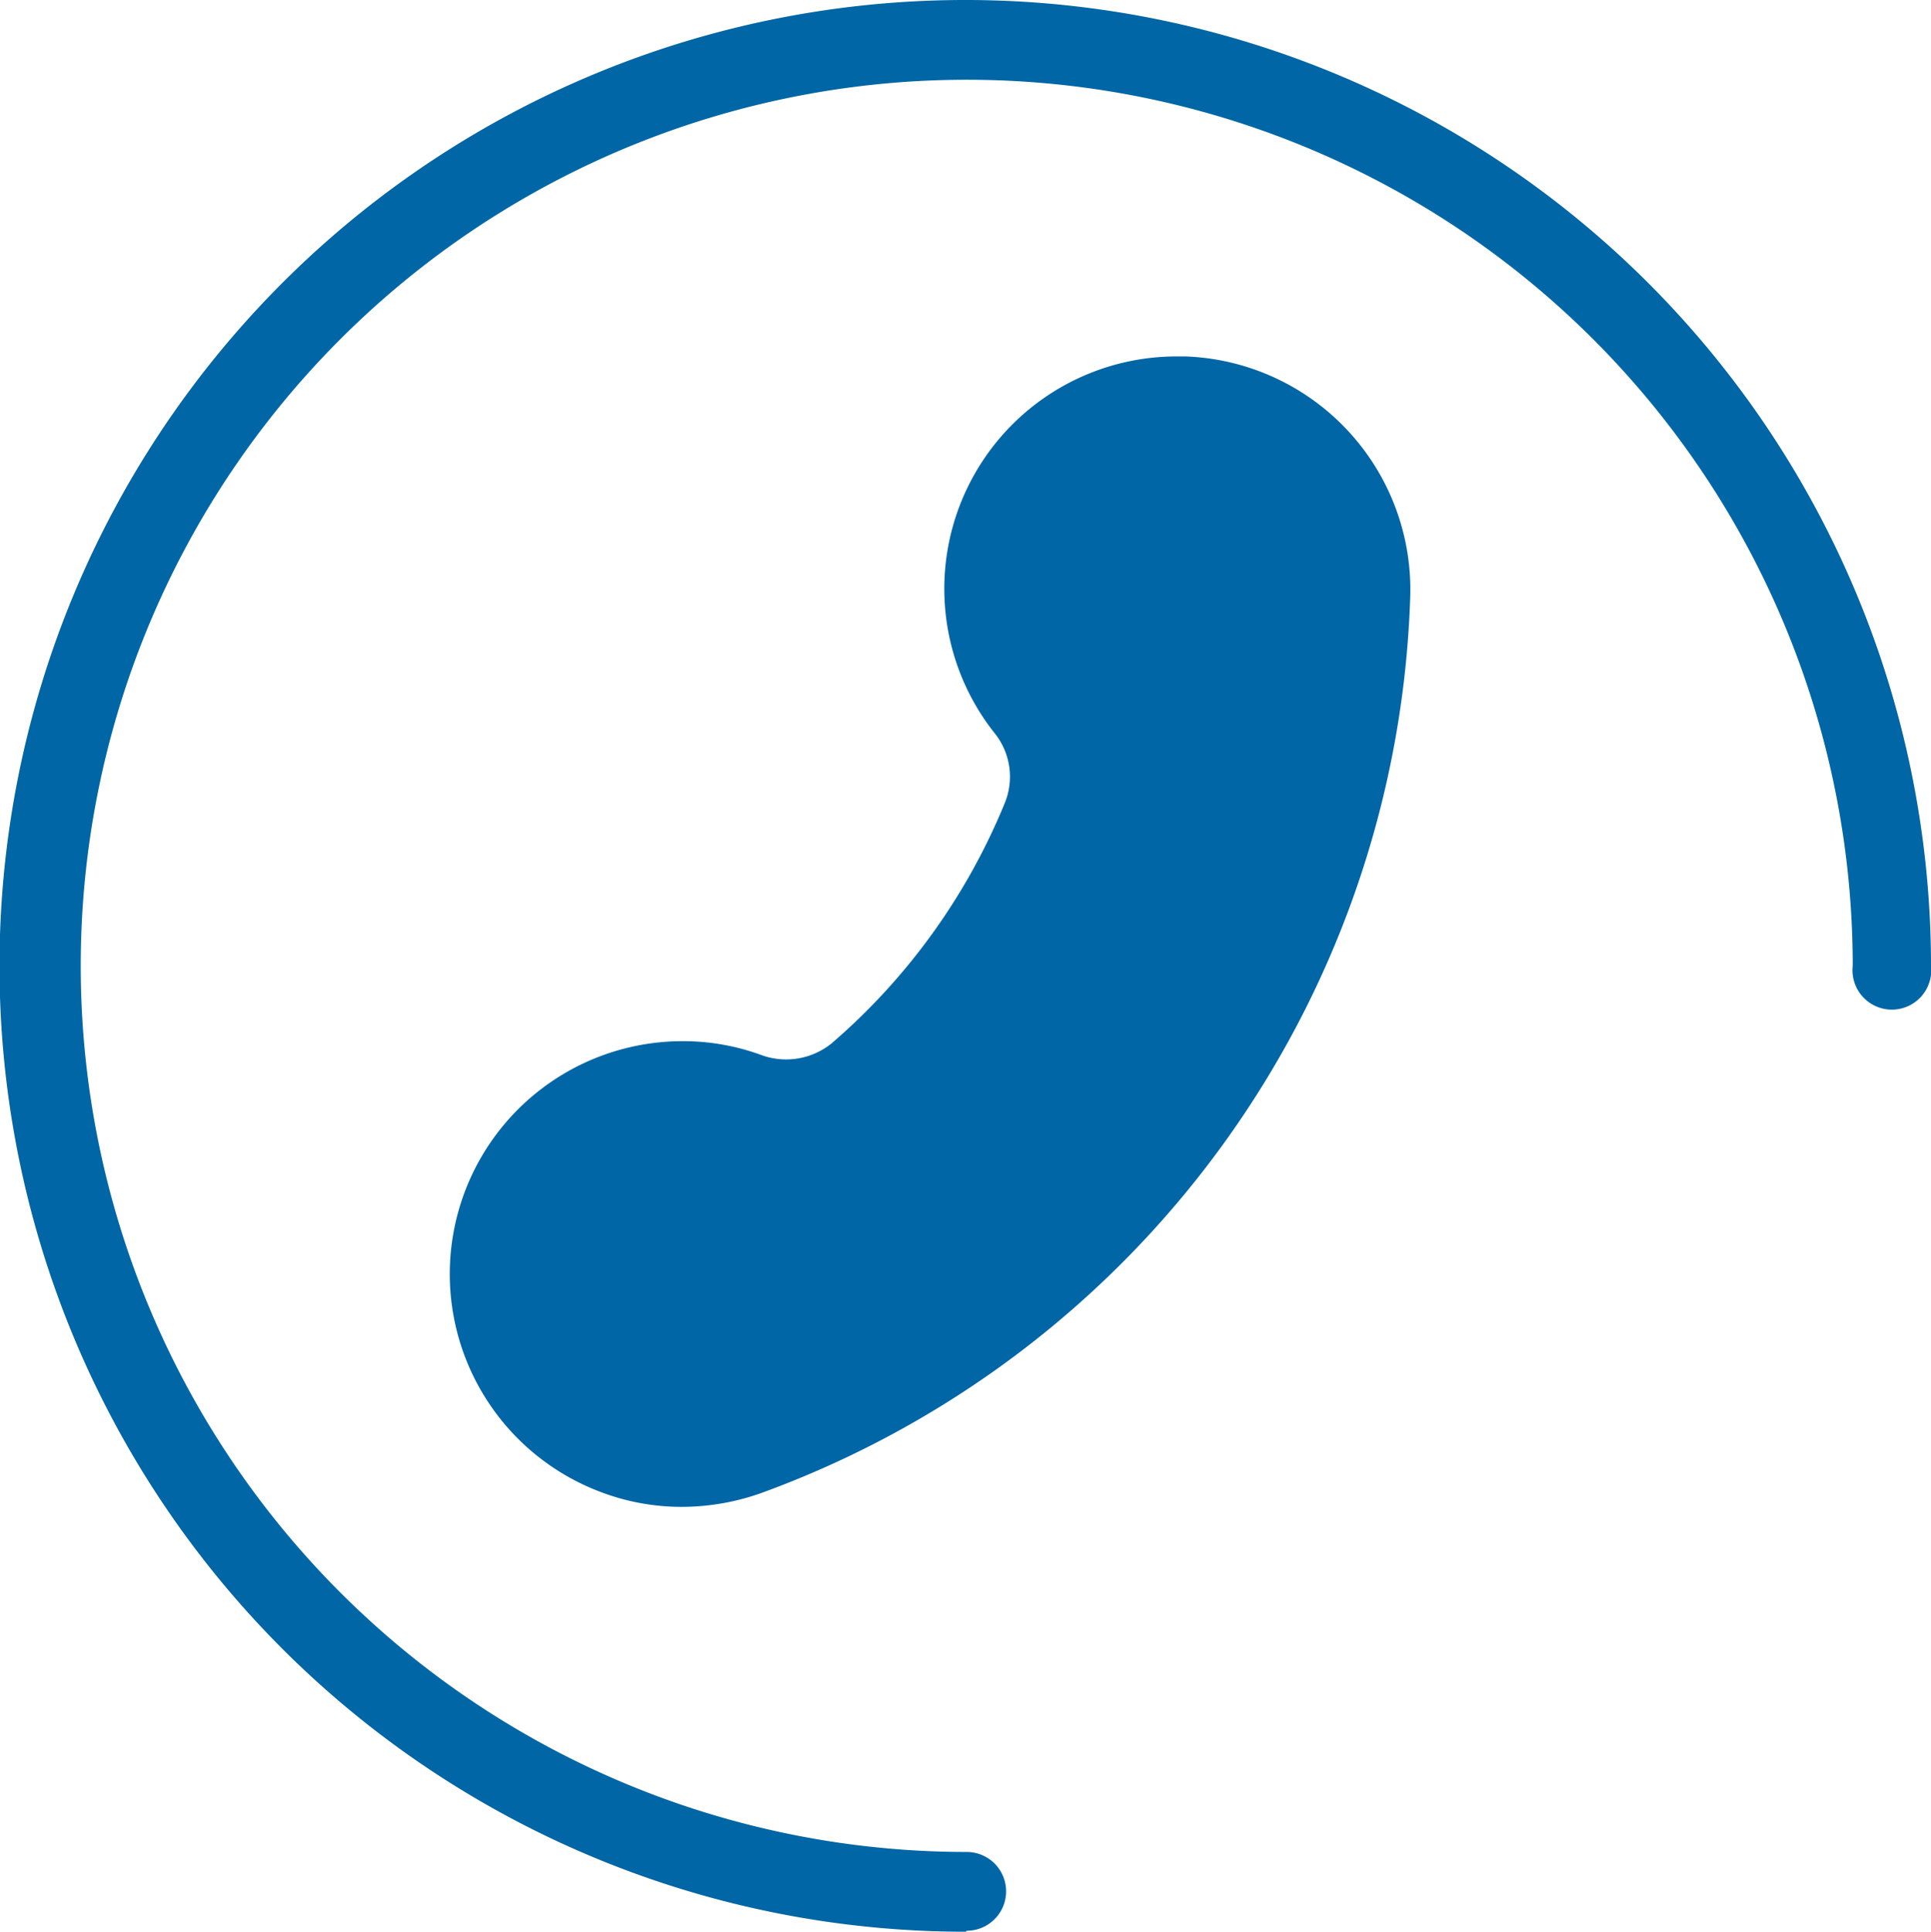 <svg xmlns="http://www.w3.org/2000/svg" viewBox="0 0 39.23 39.24"><defs><style>.cls-1{fill:#0066a6;}</style></defs><g id="Ebene_2" data-name="Ebene 2"><g id="Icons"><path class="cls-1" d="M19.62,39.24A19.62,19.62,0,1,1,39.23,19.62a.8.8,0,1,1-1.59,0,18,18,0,1,0-18,18,.8.8,0,0,1,0,1.6Z"/><path class="cls-1" d="M28.65,12.13a4.74,4.74,0,0,0-4.57-4.89h-.16a4.72,4.72,0,0,0-3.7,7.67,1.41,1.41,0,0,1,.19,1.41,12.87,12.87,0,0,1-3.51,4.87,1.47,1.47,0,0,1-1.41.25,4.61,4.61,0,0,0-1.64-.29,4.73,4.73,0,0,0-1.64,9.16,4.62,4.62,0,0,0,1.64.3,4.84,4.84,0,0,0,1.64-.29A20.06,20.06,0,0,0,28.65,12.13"/></g></g></svg>